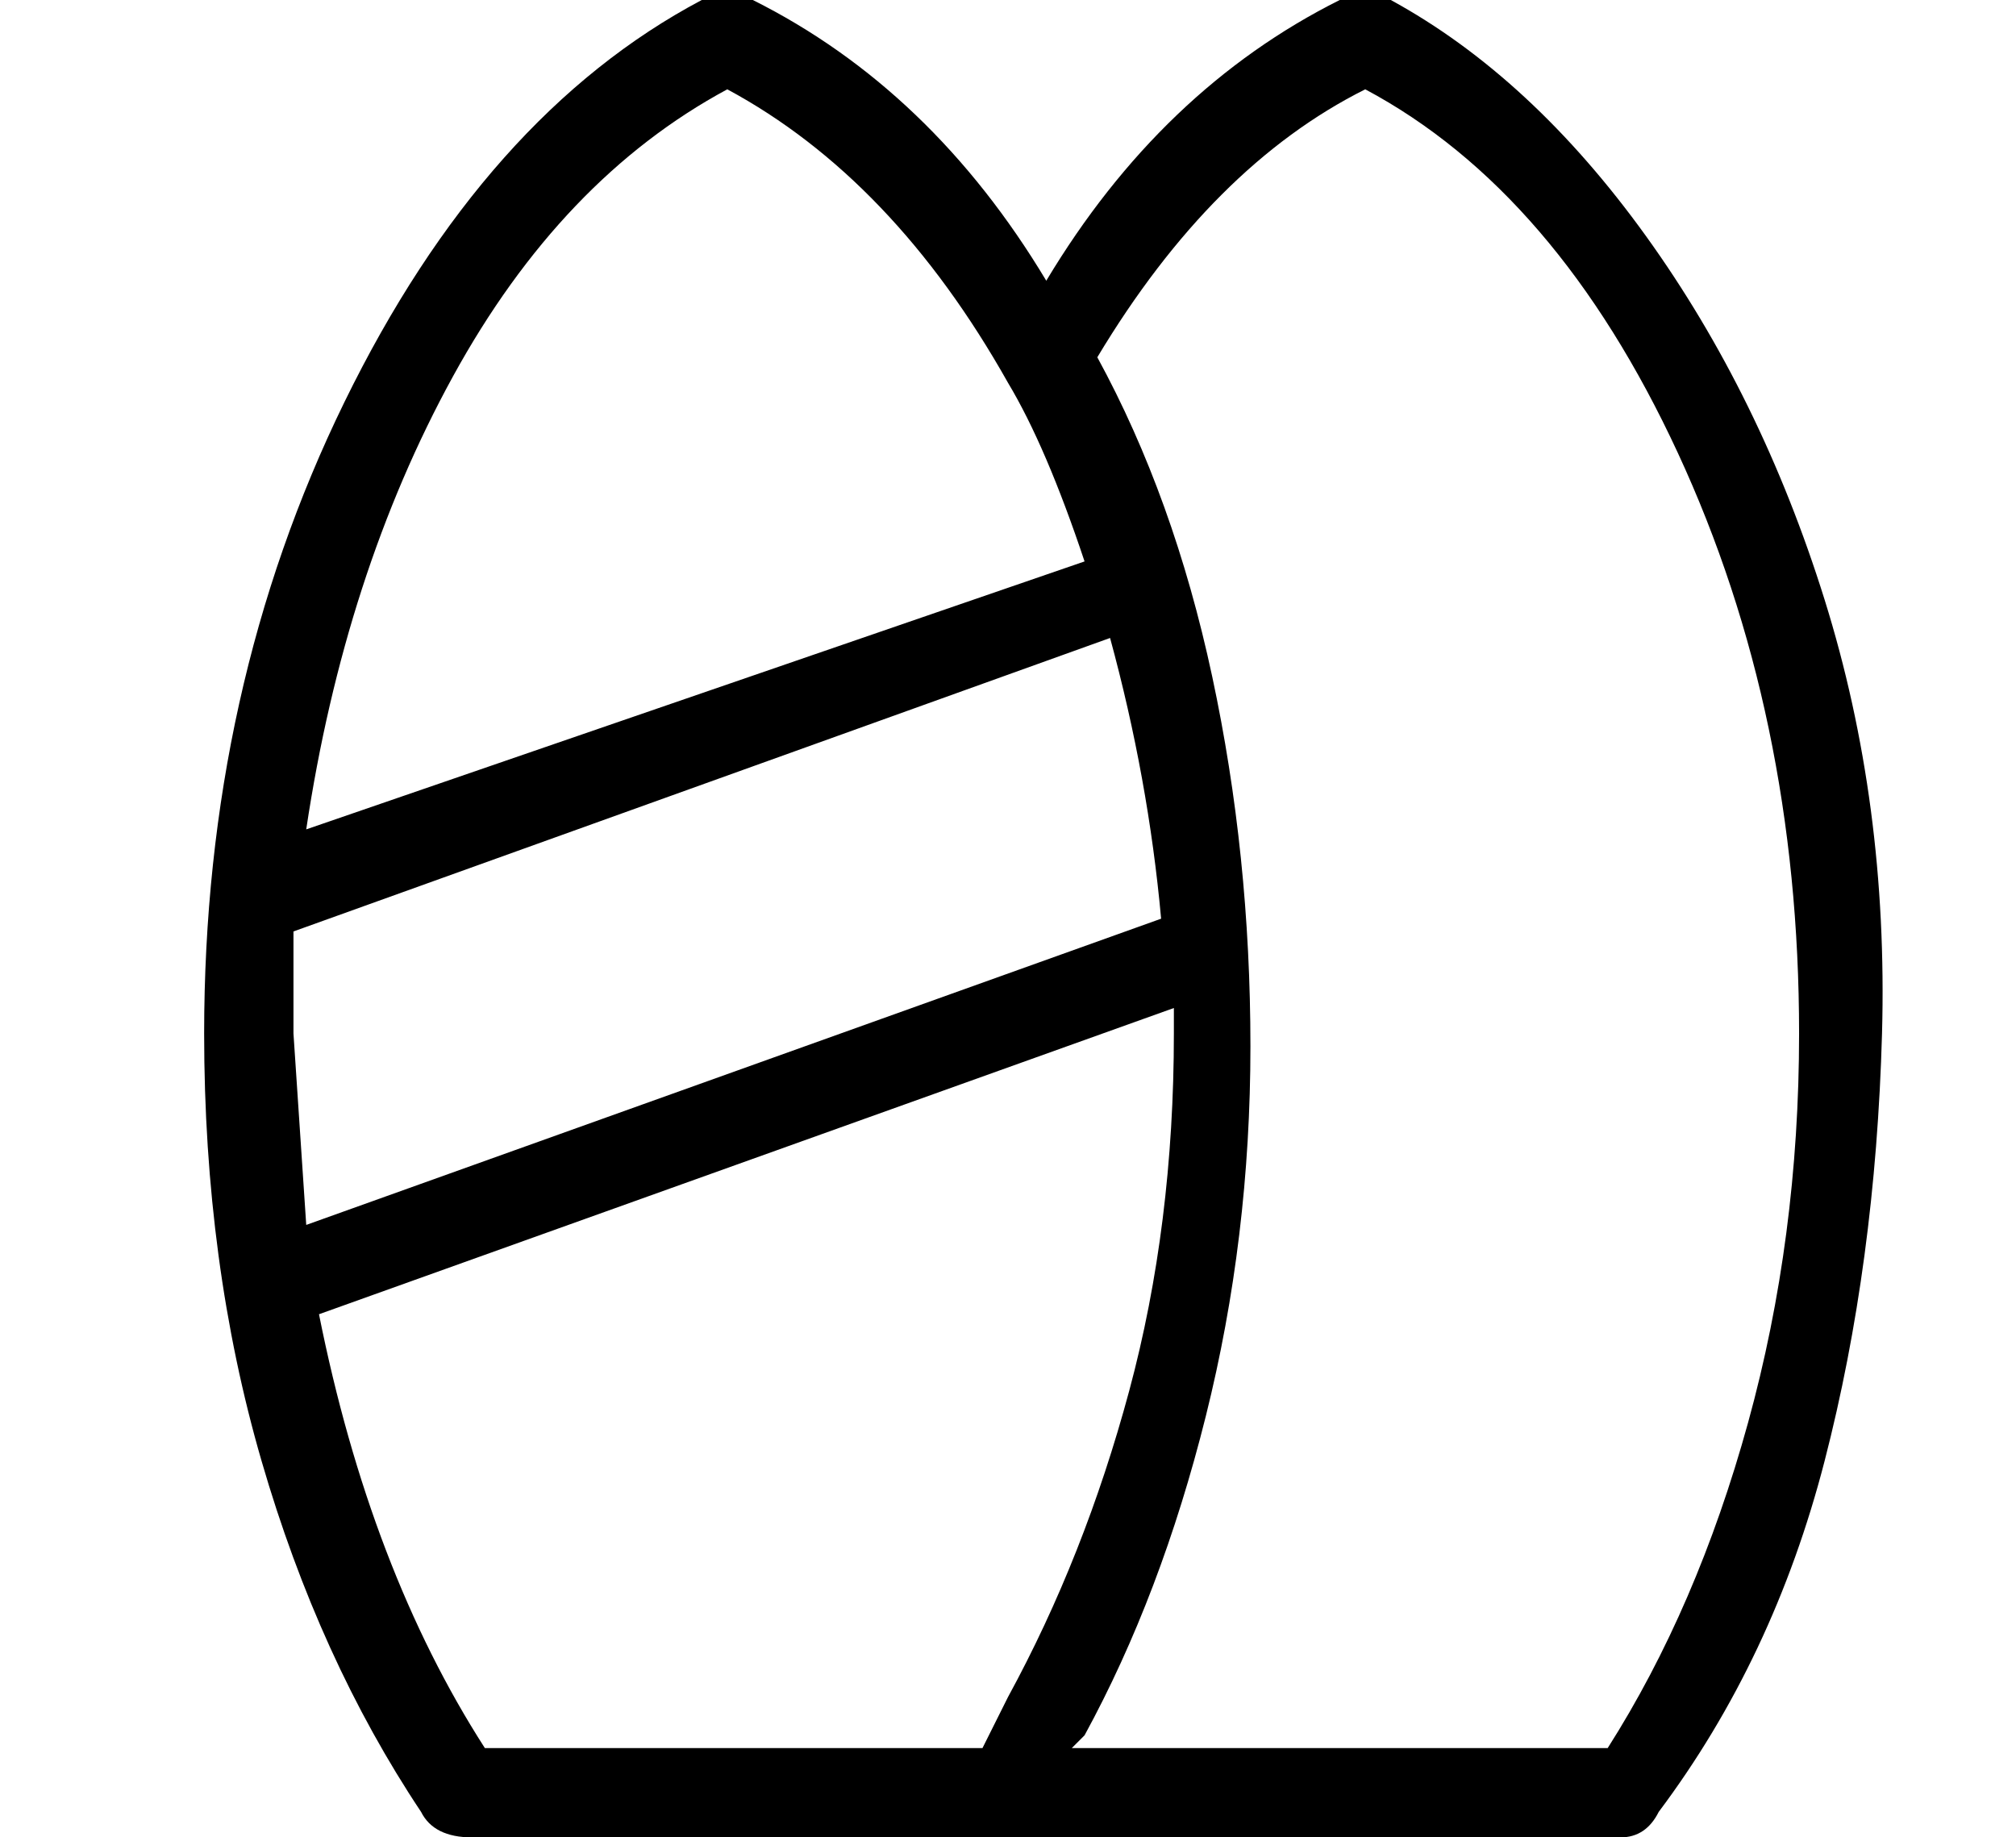 <?xml version="1.0" standalone="no"?>
<!DOCTYPE svg PUBLIC "-//W3C//DTD SVG 1.1//EN" "http://www.w3.org/Graphics/SVG/1.1/DTD/svg11.dtd" >
<svg xmlns="http://www.w3.org/2000/svg" xmlns:xlink="http://www.w3.org/1999/xlink" version="1.1" viewBox="-10 0 158 144">
   <path fill="currentColor"
d="M99 0q-2 -1 -4 0q-14 7 -23 22q-9 -15 -23 -22q-2 -1 -4 0q-17 9 -28 31.5t-11 49.5q0 18 4.5 33.5t12.5 27.5q1 2 4 2h90q2 0 3 -2q9 -12 13 -27.5t4.5 -33.5t-4.5 -34t-14 -28.5t-20 -18.5zM47 7q13 7 22 23q3 5 6 14l-61 21q3 -20 11.5 -35.5t21.5 -22.5zM13 81v-4v-4
l64 -23q3 11 4 22l-67 24zM67 137h-39q-9 -14 -13 -34l67 -24v2q0 15 -3.5 28t-9.5 24zM116 137h-42l1 -1q6 -11 9.5 -25t3.5 -29t-3 -29t-9 -25q9 -15 21 -21q15 8 24.5 28.5t9.5 45.5q0 16 -4 30.5t-11 25.5z" />
</svg>
